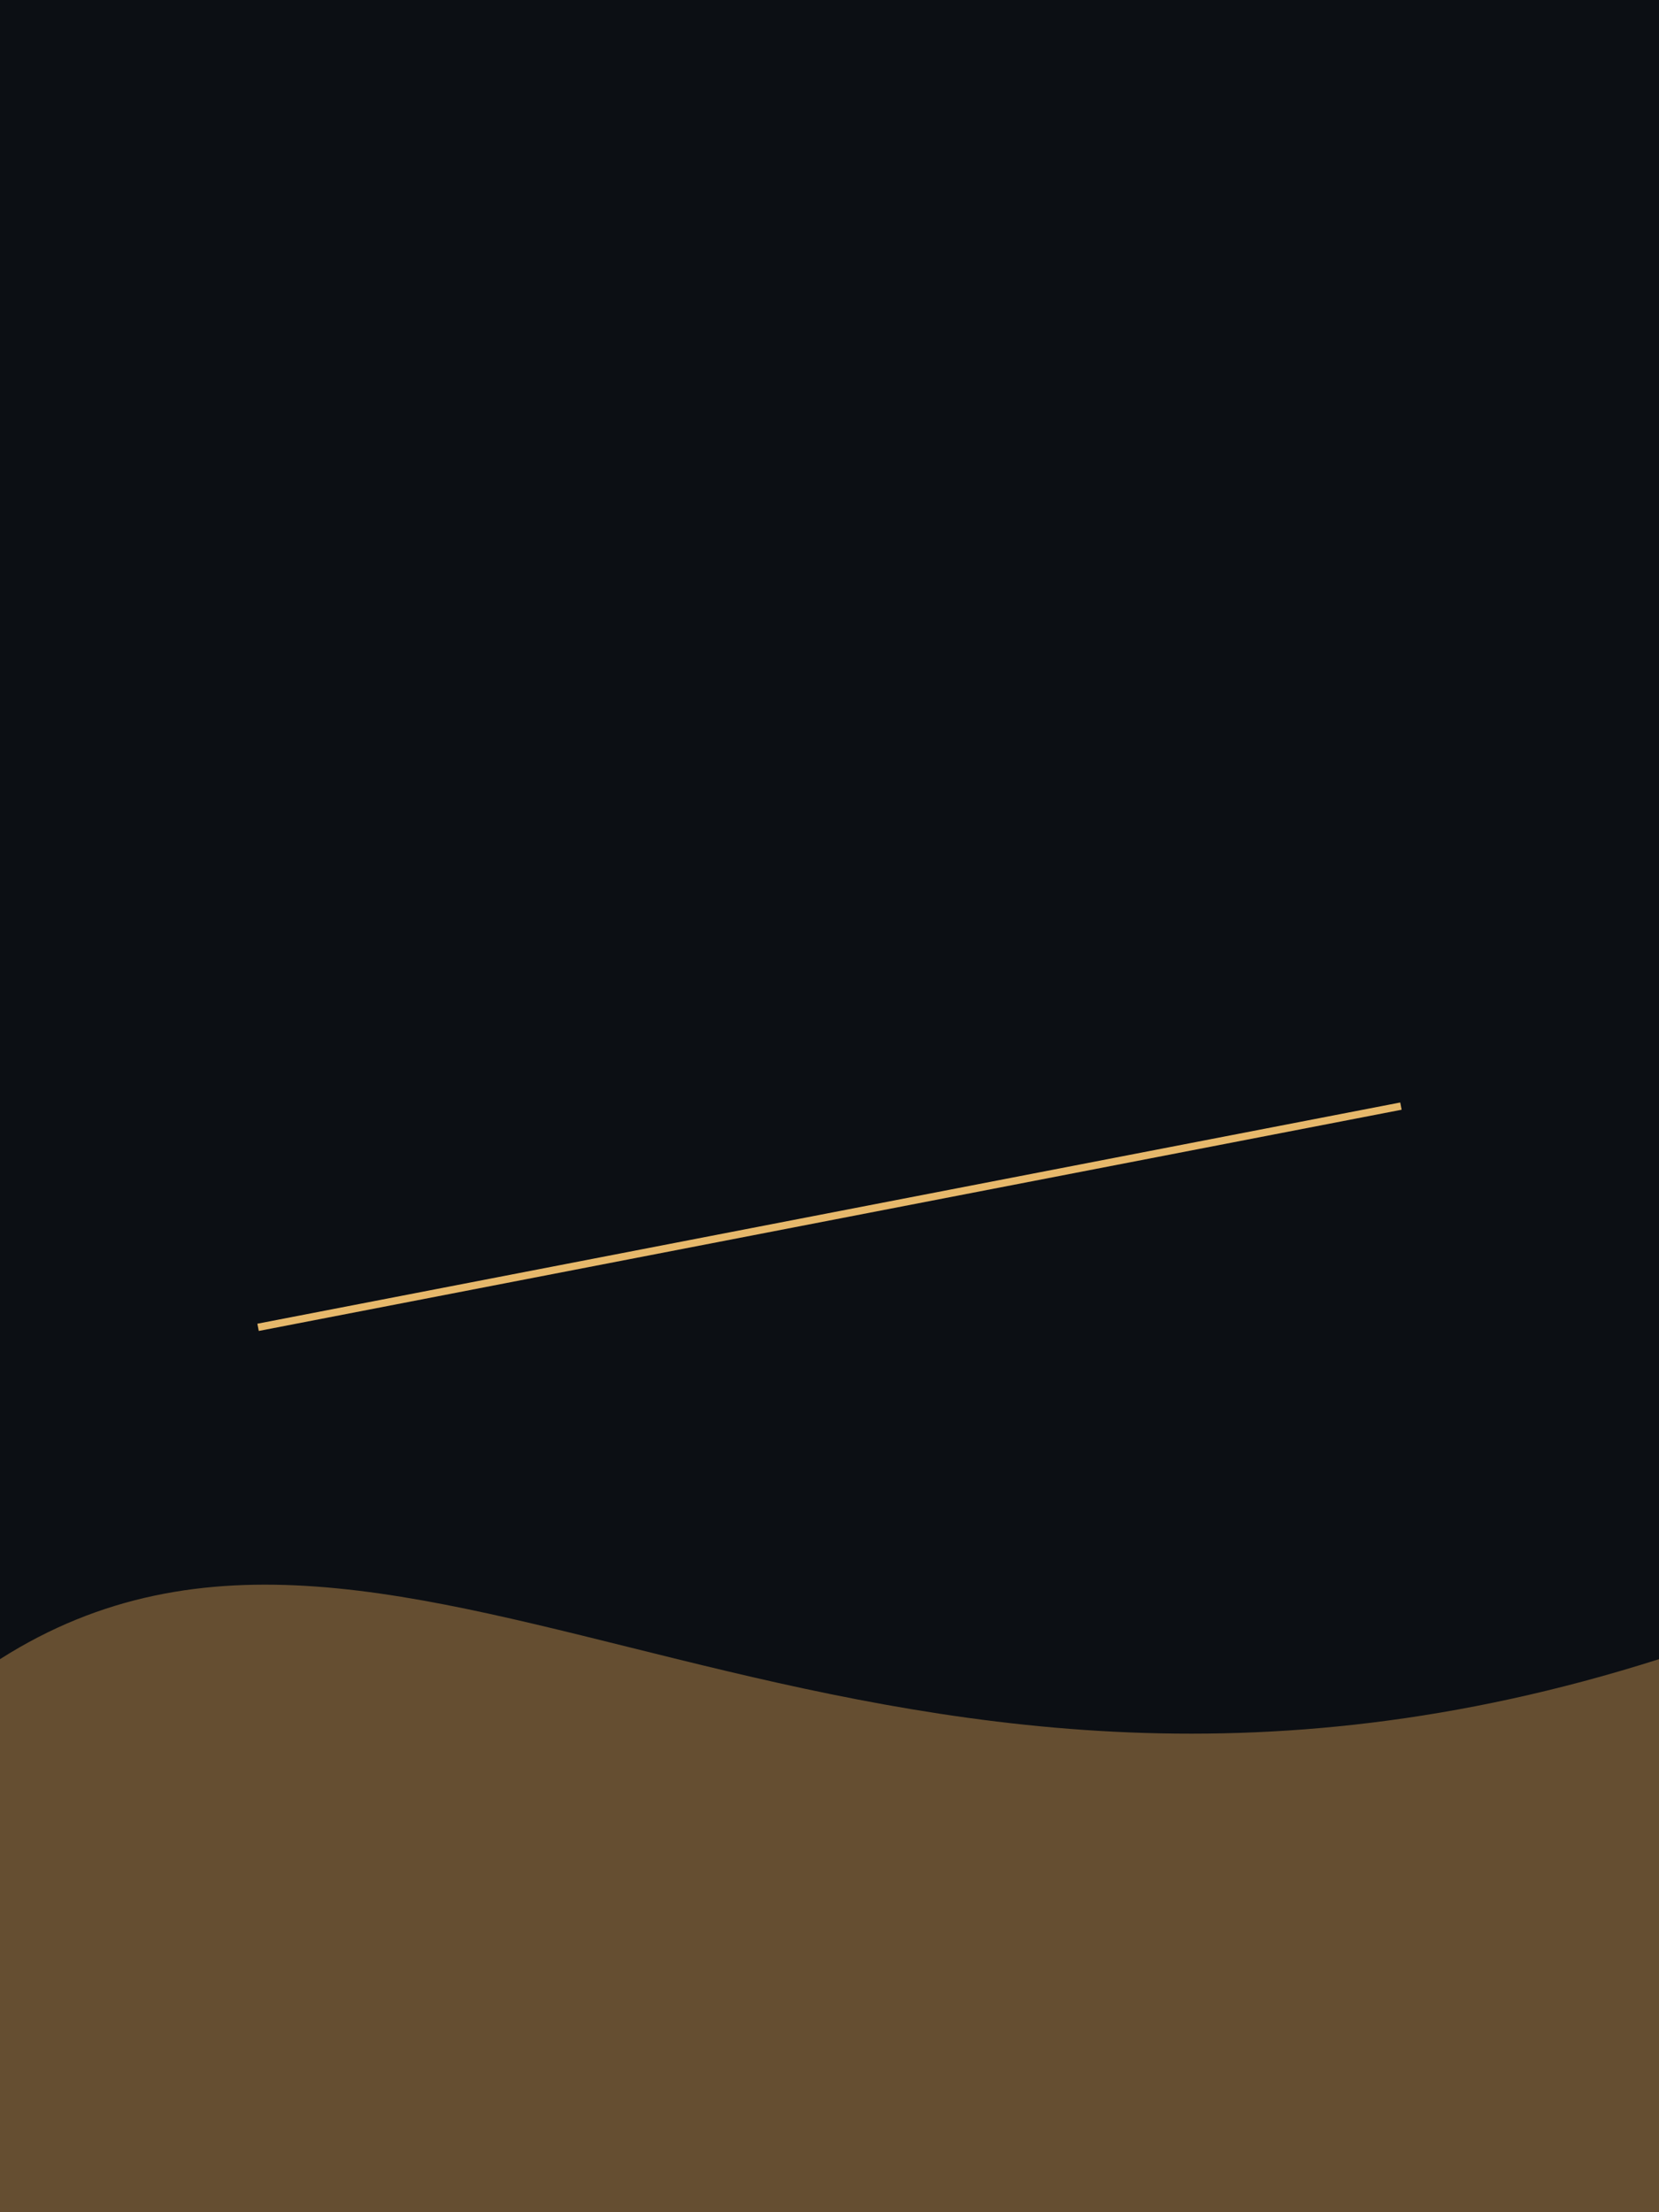 <svg xmlns="http://www.w3.org/2000/svg" viewBox="0 0 900 1200">
  <rect width="900" height="1200" fill="#0c0f14"></rect>
  <path d="M0 900 C 220 760, 460 1040, 900 900 L900 1200 L0 1200 Z" fill="#8b6a3e" opacity=".7"></path>
  <line x1="140" y1="720" x2="760" y2="600" stroke="#e6b86b" stroke-width="4"></line>
</svg>
